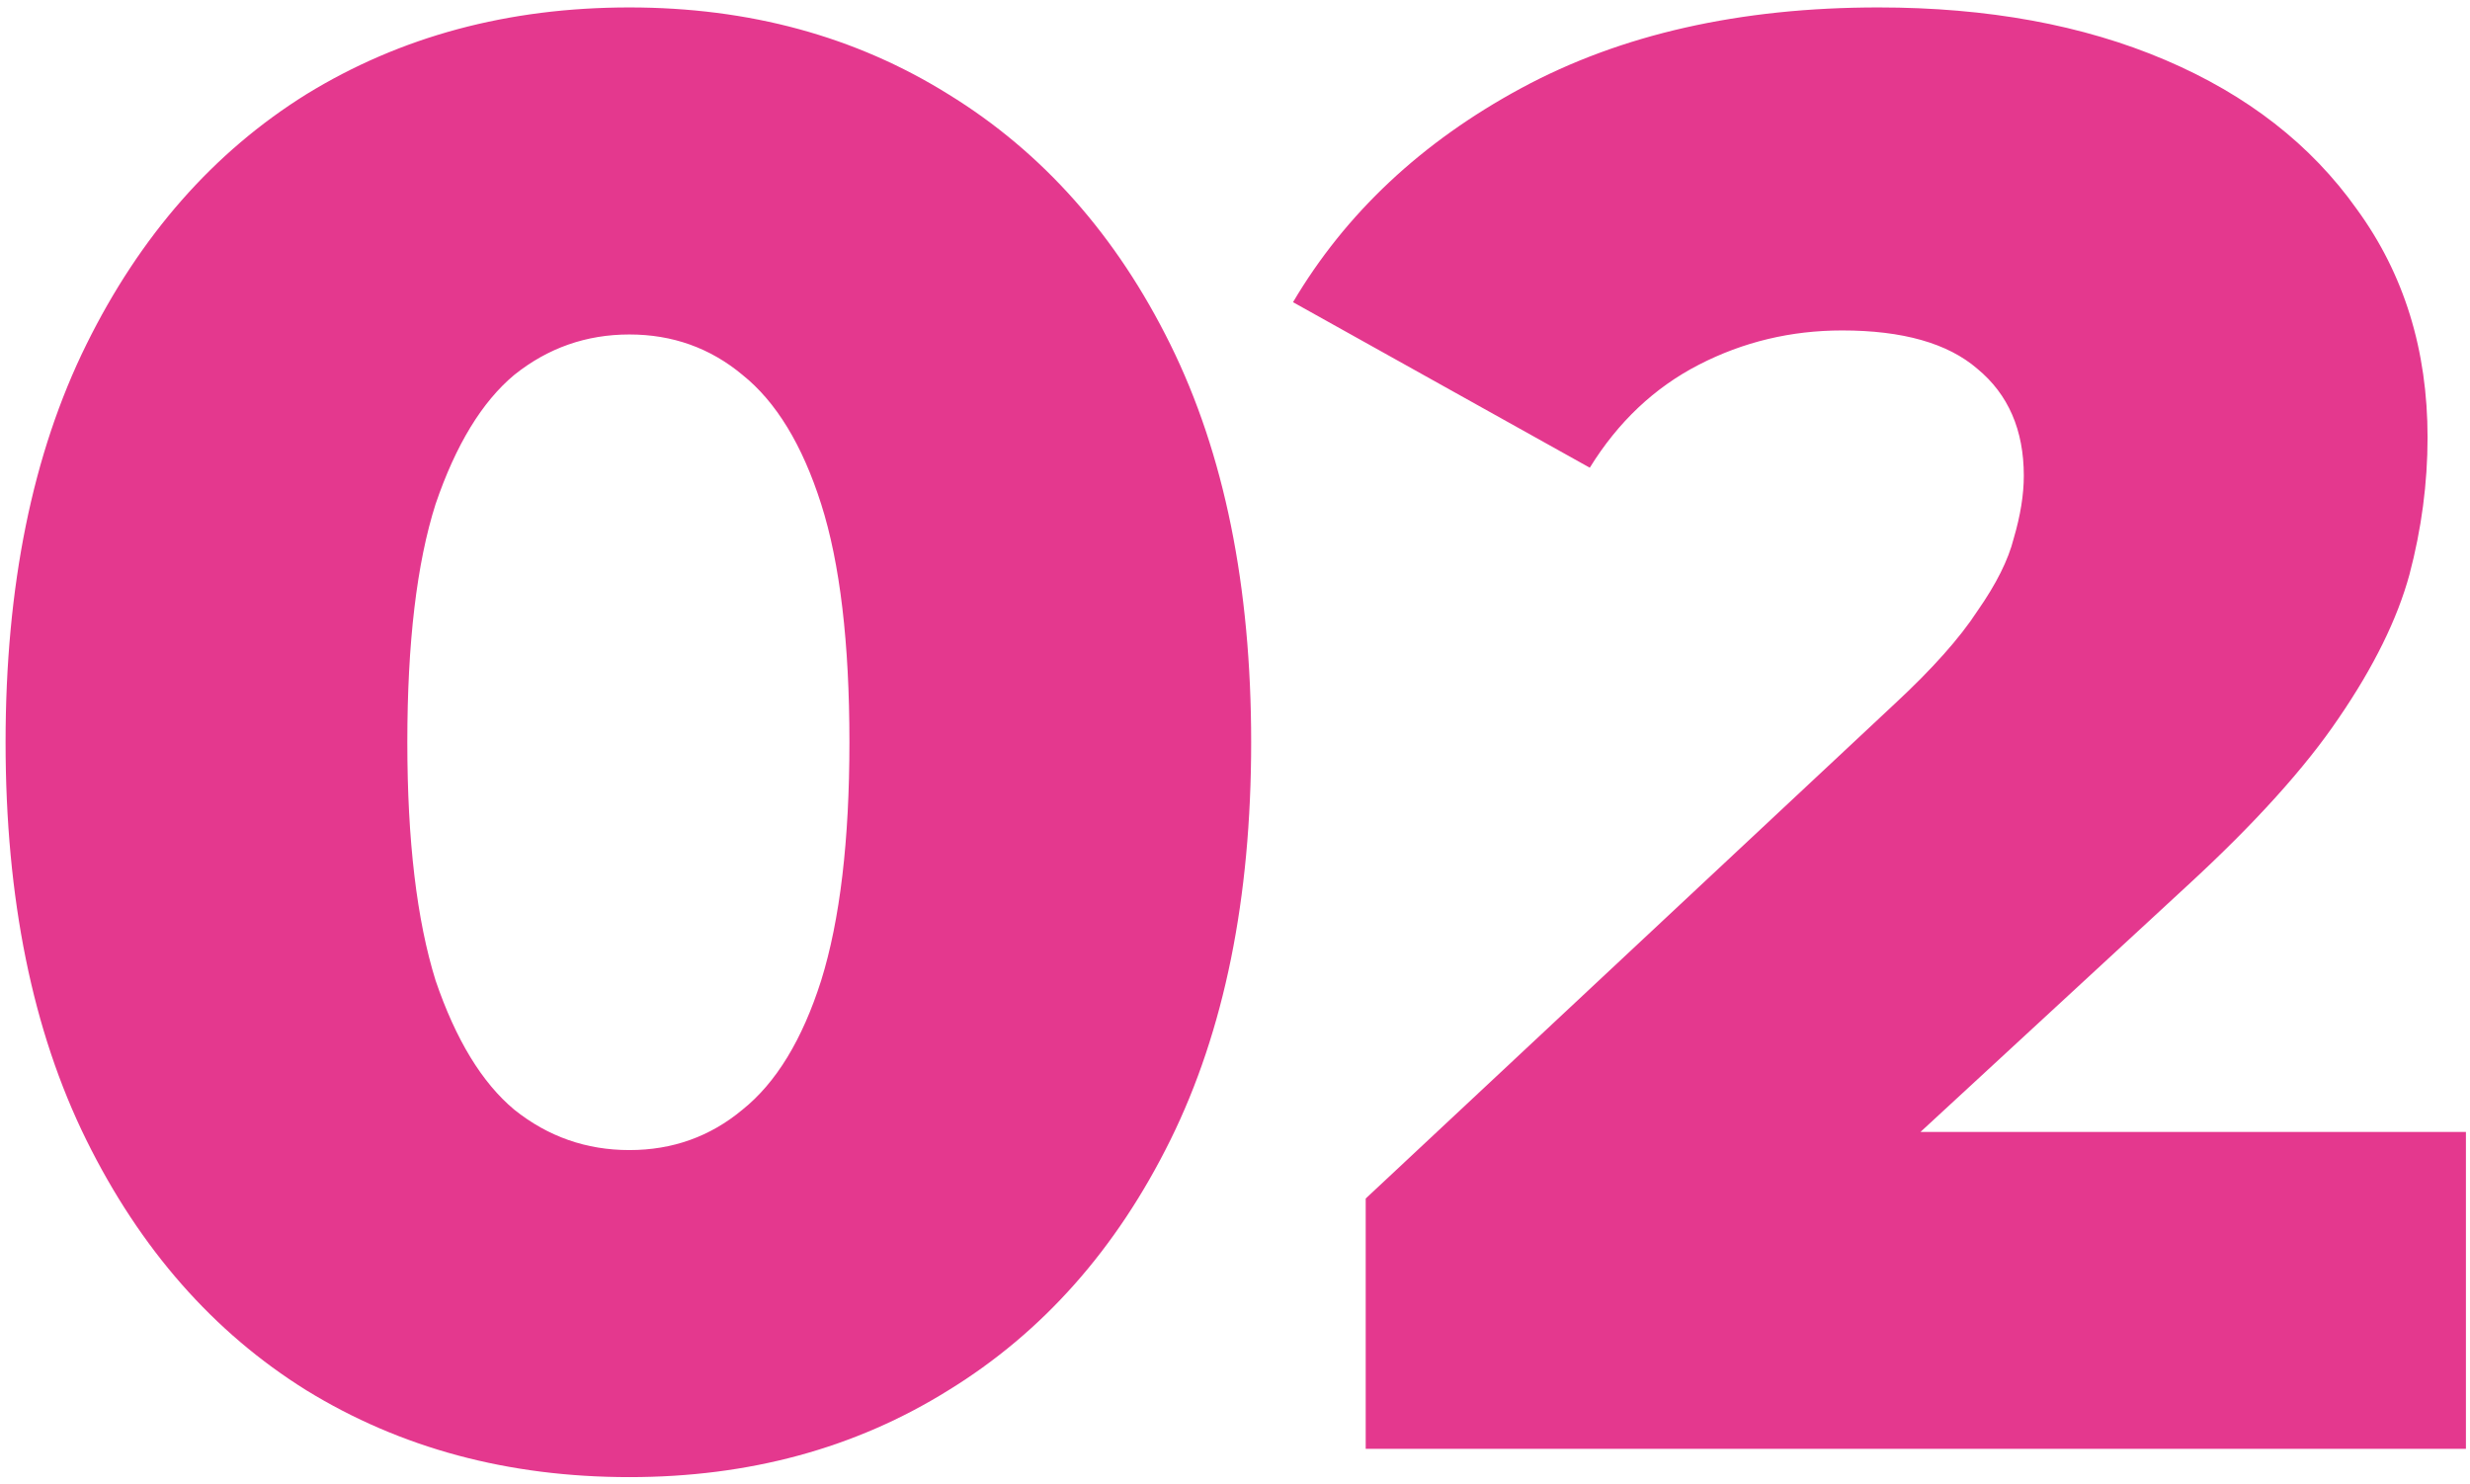 <svg width="283" height="170" viewBox="0 0 283 170" fill="none" xmlns="http://www.w3.org/2000/svg">
<path d="M72.112 169.238C58.233 169.238 45.898 165.923 35.103 159.292C24.464 152.662 16.06 143.101 9.892 130.611C3.724 118.121 0.64 102.932 0.64 85.045C0.64 67.158 3.724 51.969 9.892 39.479C16.06 26.989 24.464 17.428 35.103 10.798C45.898 4.167 58.233 0.852 72.112 0.852C85.835 0.852 98.017 4.167 108.657 10.798C119.451 17.428 127.932 26.989 134.1 39.479C140.268 51.969 143.352 67.158 143.352 85.045C143.352 102.932 140.268 118.121 134.1 130.611C127.932 143.101 119.451 152.662 108.657 159.292C98.017 165.923 85.835 169.238 72.112 169.238ZM72.112 131.768C77.046 131.768 81.364 130.226 85.064 127.142C88.919 124.058 91.926 119.123 94.085 112.338C96.244 105.399 97.323 96.302 97.323 85.045C97.323 73.634 96.244 64.536 94.085 57.752C91.926 50.967 88.919 46.032 85.064 42.948C81.364 39.864 77.046 38.322 72.112 38.322C67.177 38.322 62.782 39.864 58.927 42.948C55.227 46.032 52.22 50.967 49.907 57.752C47.748 64.536 46.669 73.634 46.669 85.045C46.669 96.302 47.748 105.399 49.907 112.338C52.22 119.123 55.227 124.058 58.927 127.142C62.782 130.226 67.177 131.768 72.112 131.768ZM156.475 166V137.319L217.075 80.65C221.393 76.641 224.554 73.094 226.558 70.01C228.717 66.927 230.105 64.151 230.722 61.684C231.493 59.062 231.878 56.672 231.878 54.513C231.878 49.271 230.105 45.184 226.558 42.255C223.166 39.325 218 37.86 211.061 37.86C205.202 37.86 199.728 39.17 194.639 41.792C189.55 44.413 185.387 48.345 182.149 53.588L148.148 34.622C154.162 24.444 162.874 16.272 174.285 10.104C185.695 3.936 199.342 0.852 215.225 0.852C227.715 0.852 238.663 2.856 248.069 6.866C257.476 10.875 264.8 16.58 270.043 23.982C275.44 31.383 278.138 40.096 278.138 50.119C278.138 55.361 277.444 60.604 276.057 65.847C274.669 70.936 271.97 76.41 267.961 82.269C264.106 87.975 258.324 94.374 250.614 101.467L202.503 145.877L194.87 129.686H282.533V166H156.475Z" fill="#E4388E"/>
</svg>
